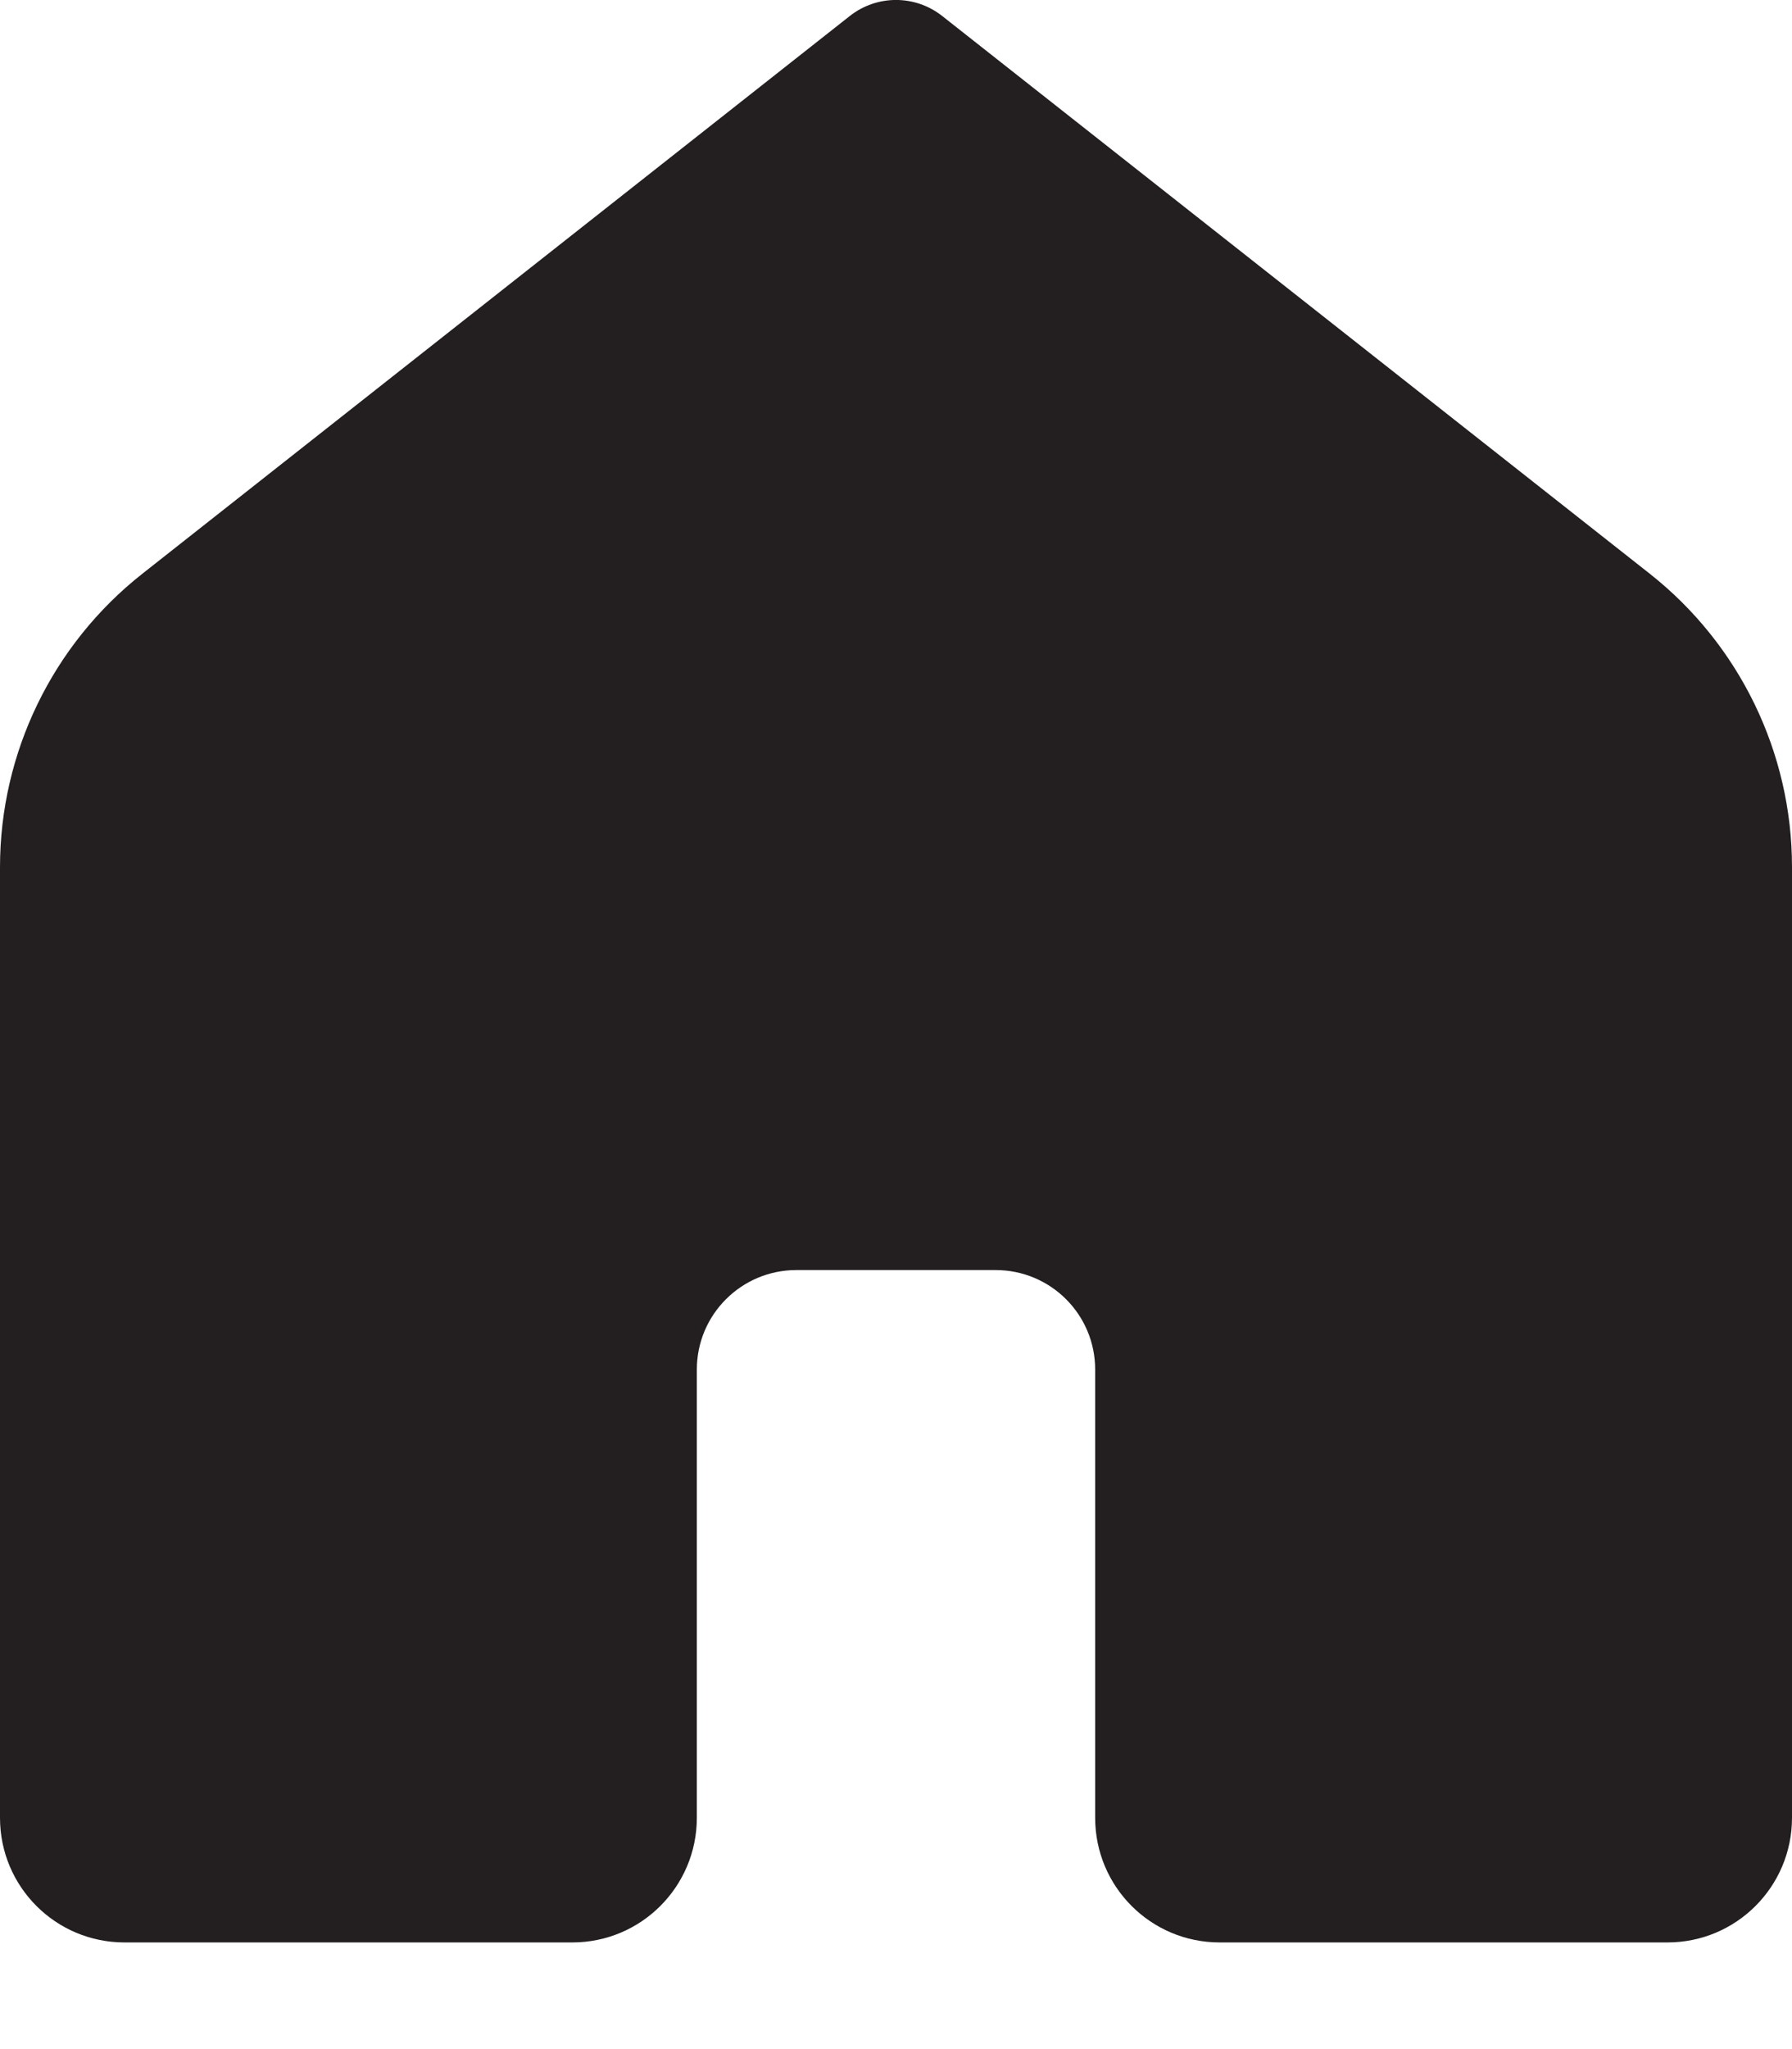 <svg xmlns="http://www.w3.org/2000/svg" width="14" height="16" viewBox="0 0 14 16">
    <g fill="none" fill-rule="evenodd">
        <g fill="#231F20" fill-rule="nonzero">
            <g>
                <path d="M13.028 15.167h-3.5c-.537 0-.972-.435-.972-.973v-3.5c0-.43-.348-.777-.778-.777H6.222c-.43 0-.778.348-.778.777v3.5c0 .537-.435.973-.972.973h-3.5c-.537 0-.972-.435-.972-.973V6.772c0-.894.41-1.739 1.112-2.292L6.639.125c.212-.167.51-.167.722 0l5.528 4.355C13.59 5.033 14 5.877 14 6.77v7.424c0 .537-.435.973-.972.973z" transform="translate(-341, -47) translate(341, 47)"/>
            </g>
        </g>
    </g>
</svg>
